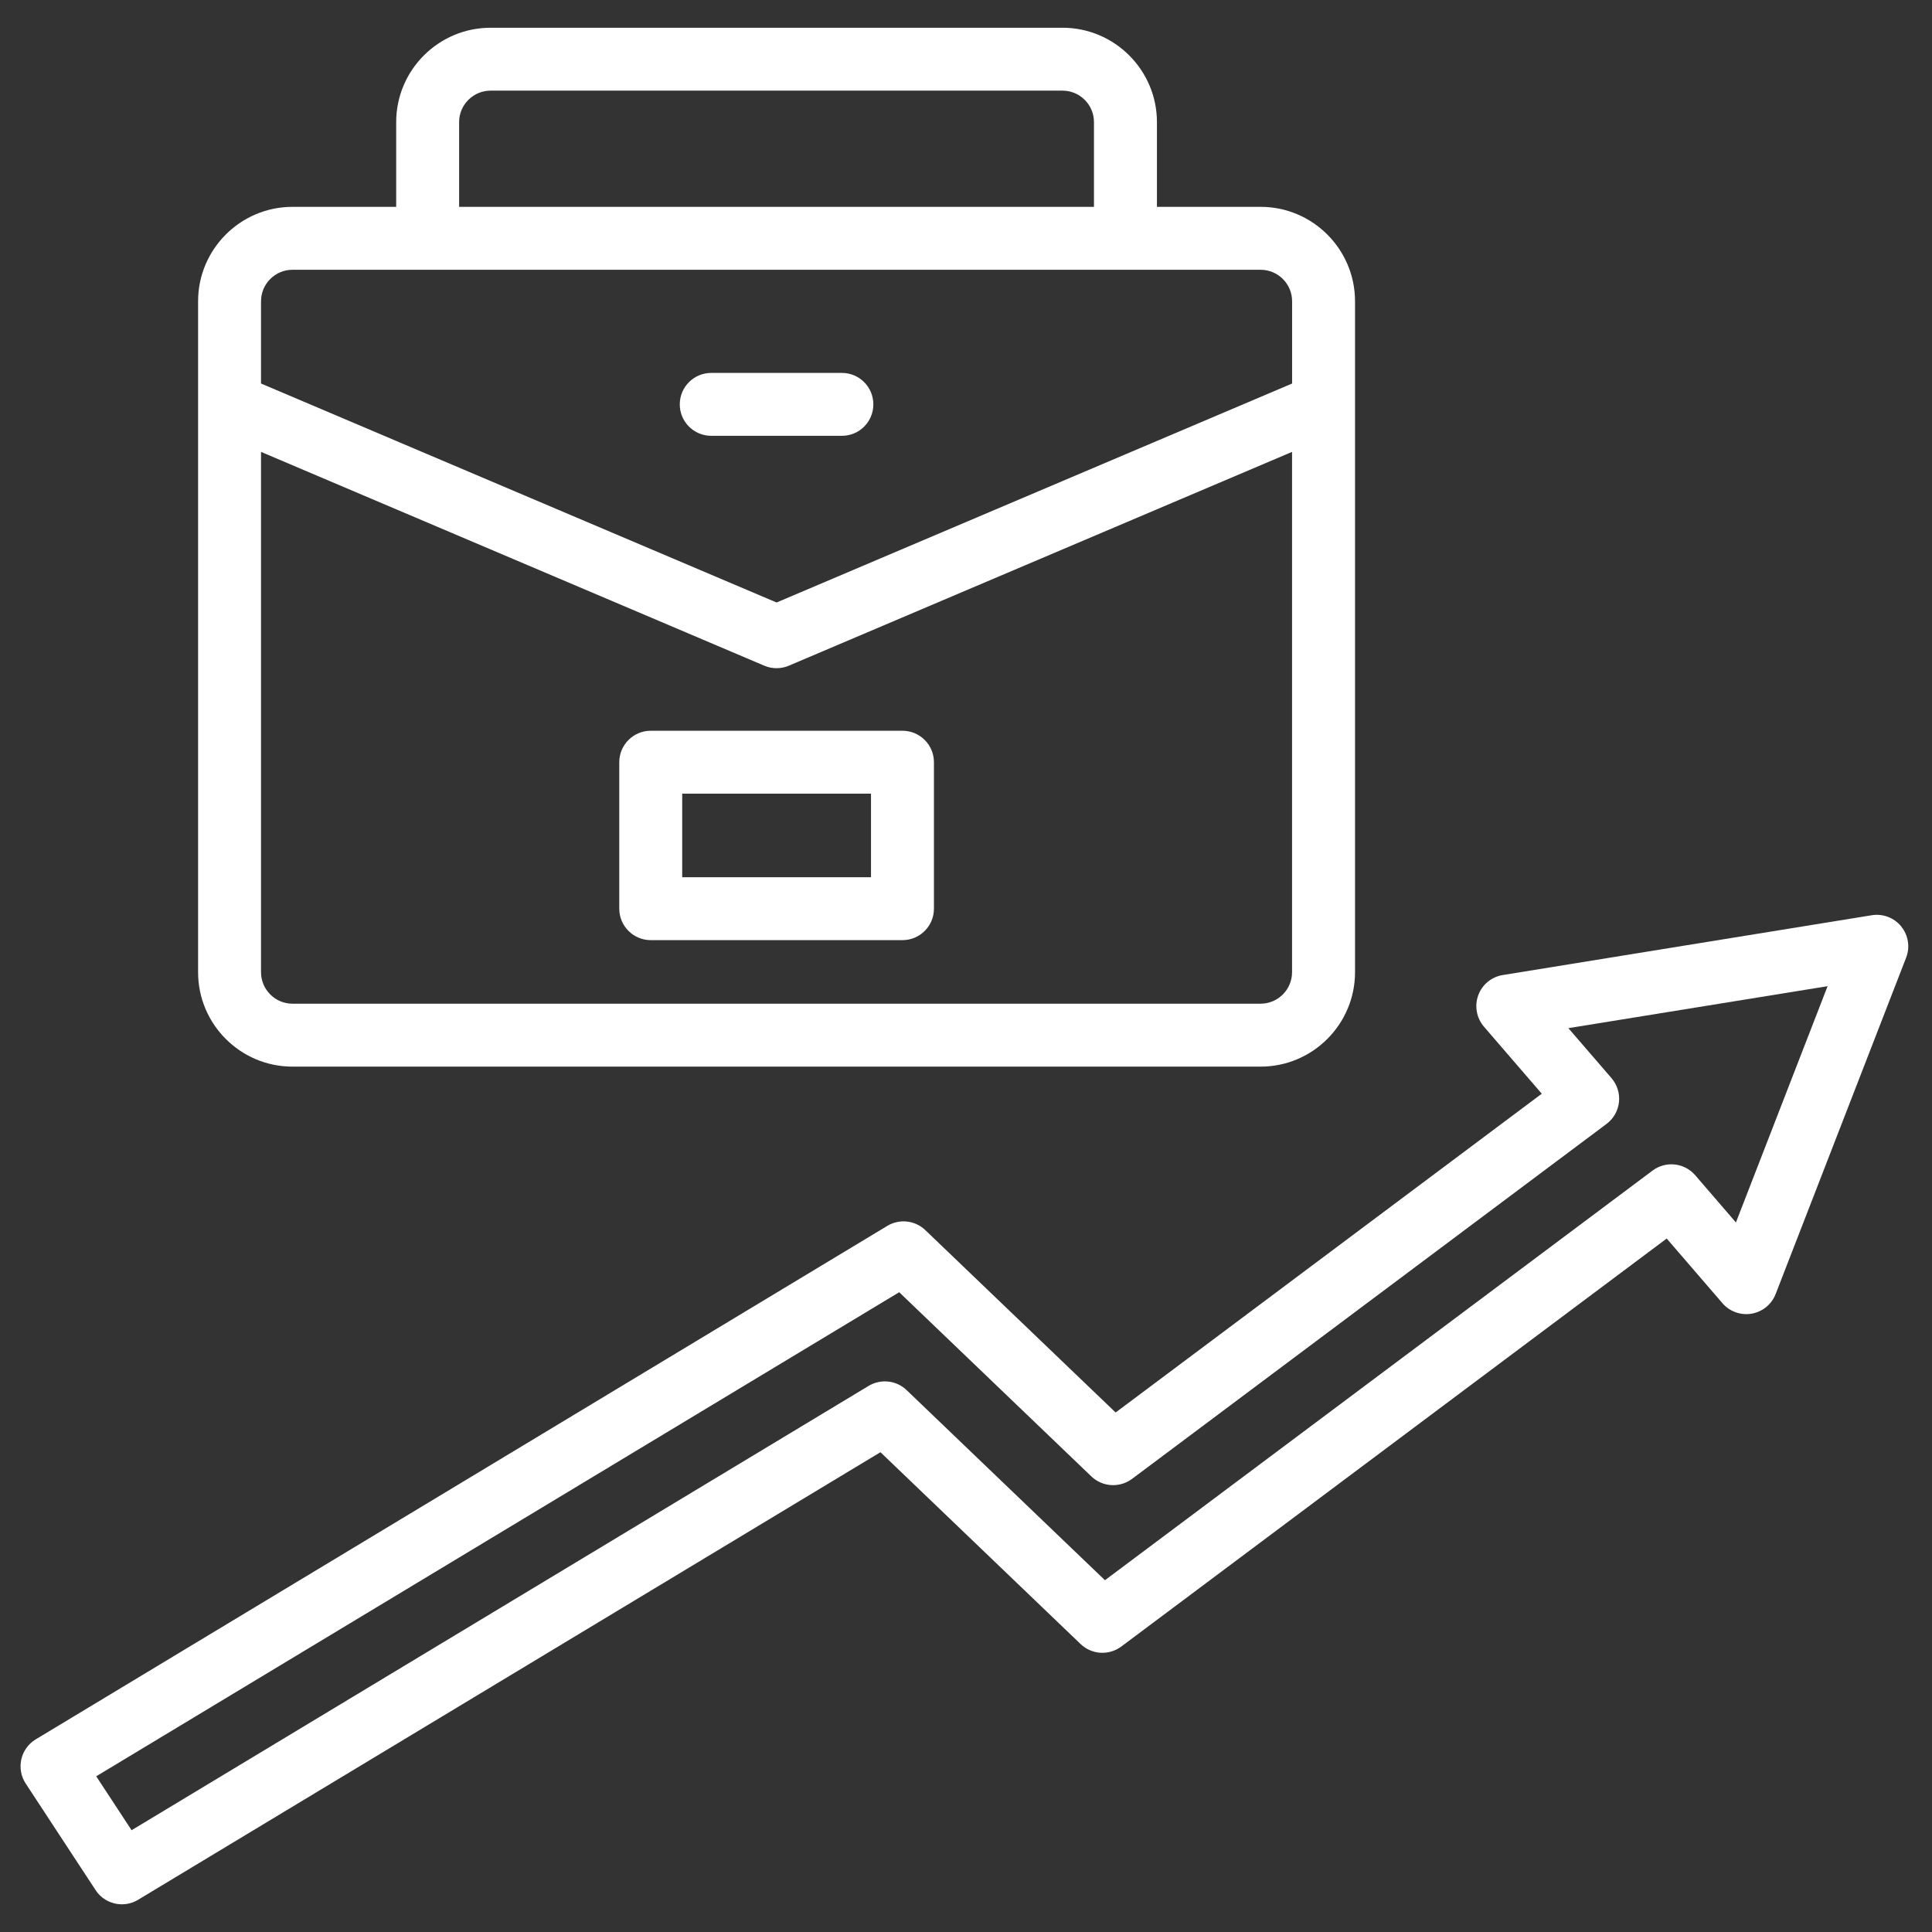 <svg xmlns="http://www.w3.org/2000/svg" fill="none" viewBox="0 0 47 47" height="47" width="47">
<rect x="0" y="0" width="47" height="47" fill="#333333" stroke="none"/>
<g clip-path="url(#clip0_2030_361)">
<path fill="white" d="M46.253 22.539C46.08 22.326 45.805 22.221 45.535 22.265L36.558 23.72C36.284 23.764 36.055 23.953 35.961 24.214C35.866 24.474 35.92 24.765 36.1 24.976L37.507 26.607L27.14 34.362L22.51 29.925C22.261 29.686 21.882 29.644 21.586 29.822L0.87 42.313C0.692 42.42 0.565 42.595 0.519 42.798C0.473 43.001 0.511 43.214 0.625 43.388L2.325 45.98C2.471 46.204 2.716 46.326 2.965 46.326C3.1 46.326 3.236 46.291 3.36 46.216L21.419 35.328L26.289 39.996C26.56 40.255 26.977 40.279 27.277 40.056L40.546 30.13L41.903 31.704C42.078 31.907 42.347 32.003 42.612 31.958C42.877 31.912 43.098 31.732 43.196 31.481L46.37 23.299C46.47 23.043 46.425 22.754 46.252 22.54L46.253 22.539ZM42.23 29.739L41.239 28.589C40.977 28.286 40.524 28.236 40.202 28.477L26.88 38.442L22.056 33.818C21.806 33.578 21.427 33.537 21.131 33.715L3.201 44.524L2.341 43.212L21.875 31.436L26.55 35.917C26.821 36.176 27.237 36.2 27.538 35.978L39.082 27.342C39.252 27.215 39.362 27.023 39.385 26.812C39.408 26.601 39.342 26.39 39.204 26.229L38.154 25.012L44.46 23.991L42.23 29.739H42.23Z"></path>
<path fill="white" d="M7.115 25.948H30.668C31.933 25.948 32.964 24.917 32.964 23.651V7.329C32.964 6.063 31.933 5.032 30.668 5.032H28.145V2.971C28.145 1.706 27.114 0.675 25.849 0.675H11.934C10.668 0.675 9.638 1.706 9.638 2.971V5.032H7.115C5.85 5.032 4.819 6.063 4.819 7.329V23.652C4.819 24.918 5.85 25.948 7.115 25.948V25.948ZM11.169 2.97C11.169 2.549 11.513 2.205 11.934 2.205H25.848C26.27 2.205 26.613 2.549 26.613 2.97V5.032H11.169V2.97ZM6.35 7.328C6.35 6.906 6.694 6.563 7.115 6.563H30.668C31.089 6.563 31.433 6.906 31.433 7.328V9.33L18.892 14.657L6.35 9.33V7.328ZM6.35 10.993L18.592 16.194C18.688 16.235 18.789 16.255 18.891 16.255C18.993 16.255 19.095 16.236 19.191 16.194L31.432 10.993V23.651C31.432 24.073 31.089 24.417 30.666 24.417H7.115C6.694 24.417 6.35 24.073 6.35 23.651V10.993Z"></path>
<path fill="white" d="M21.246 9.837C21.246 9.414 20.904 9.072 20.481 9.072H17.302C16.88 9.072 16.537 9.414 16.537 9.837C16.537 10.26 16.88 10.602 17.302 10.602H20.481C20.904 10.602 21.246 10.26 21.246 9.837Z"></path>
<path fill="white" d="M15.831 22.871H21.954C22.377 22.871 22.72 22.528 22.72 22.106V18.543C22.72 18.12 22.377 17.777 21.954 17.777H15.831C15.409 17.777 15.065 18.12 15.065 18.543V22.106C15.065 22.528 15.409 22.871 15.831 22.871ZM16.596 19.308H21.189V21.34H16.596V19.308Z"></path>
</g>
<defs>
<clipPath id="clip0_2030_361">
<rect transform="translate(0.5 0.5)" fill="white" height="46" width="46"></rect>
</clipPath>
</defs>
</svg>
